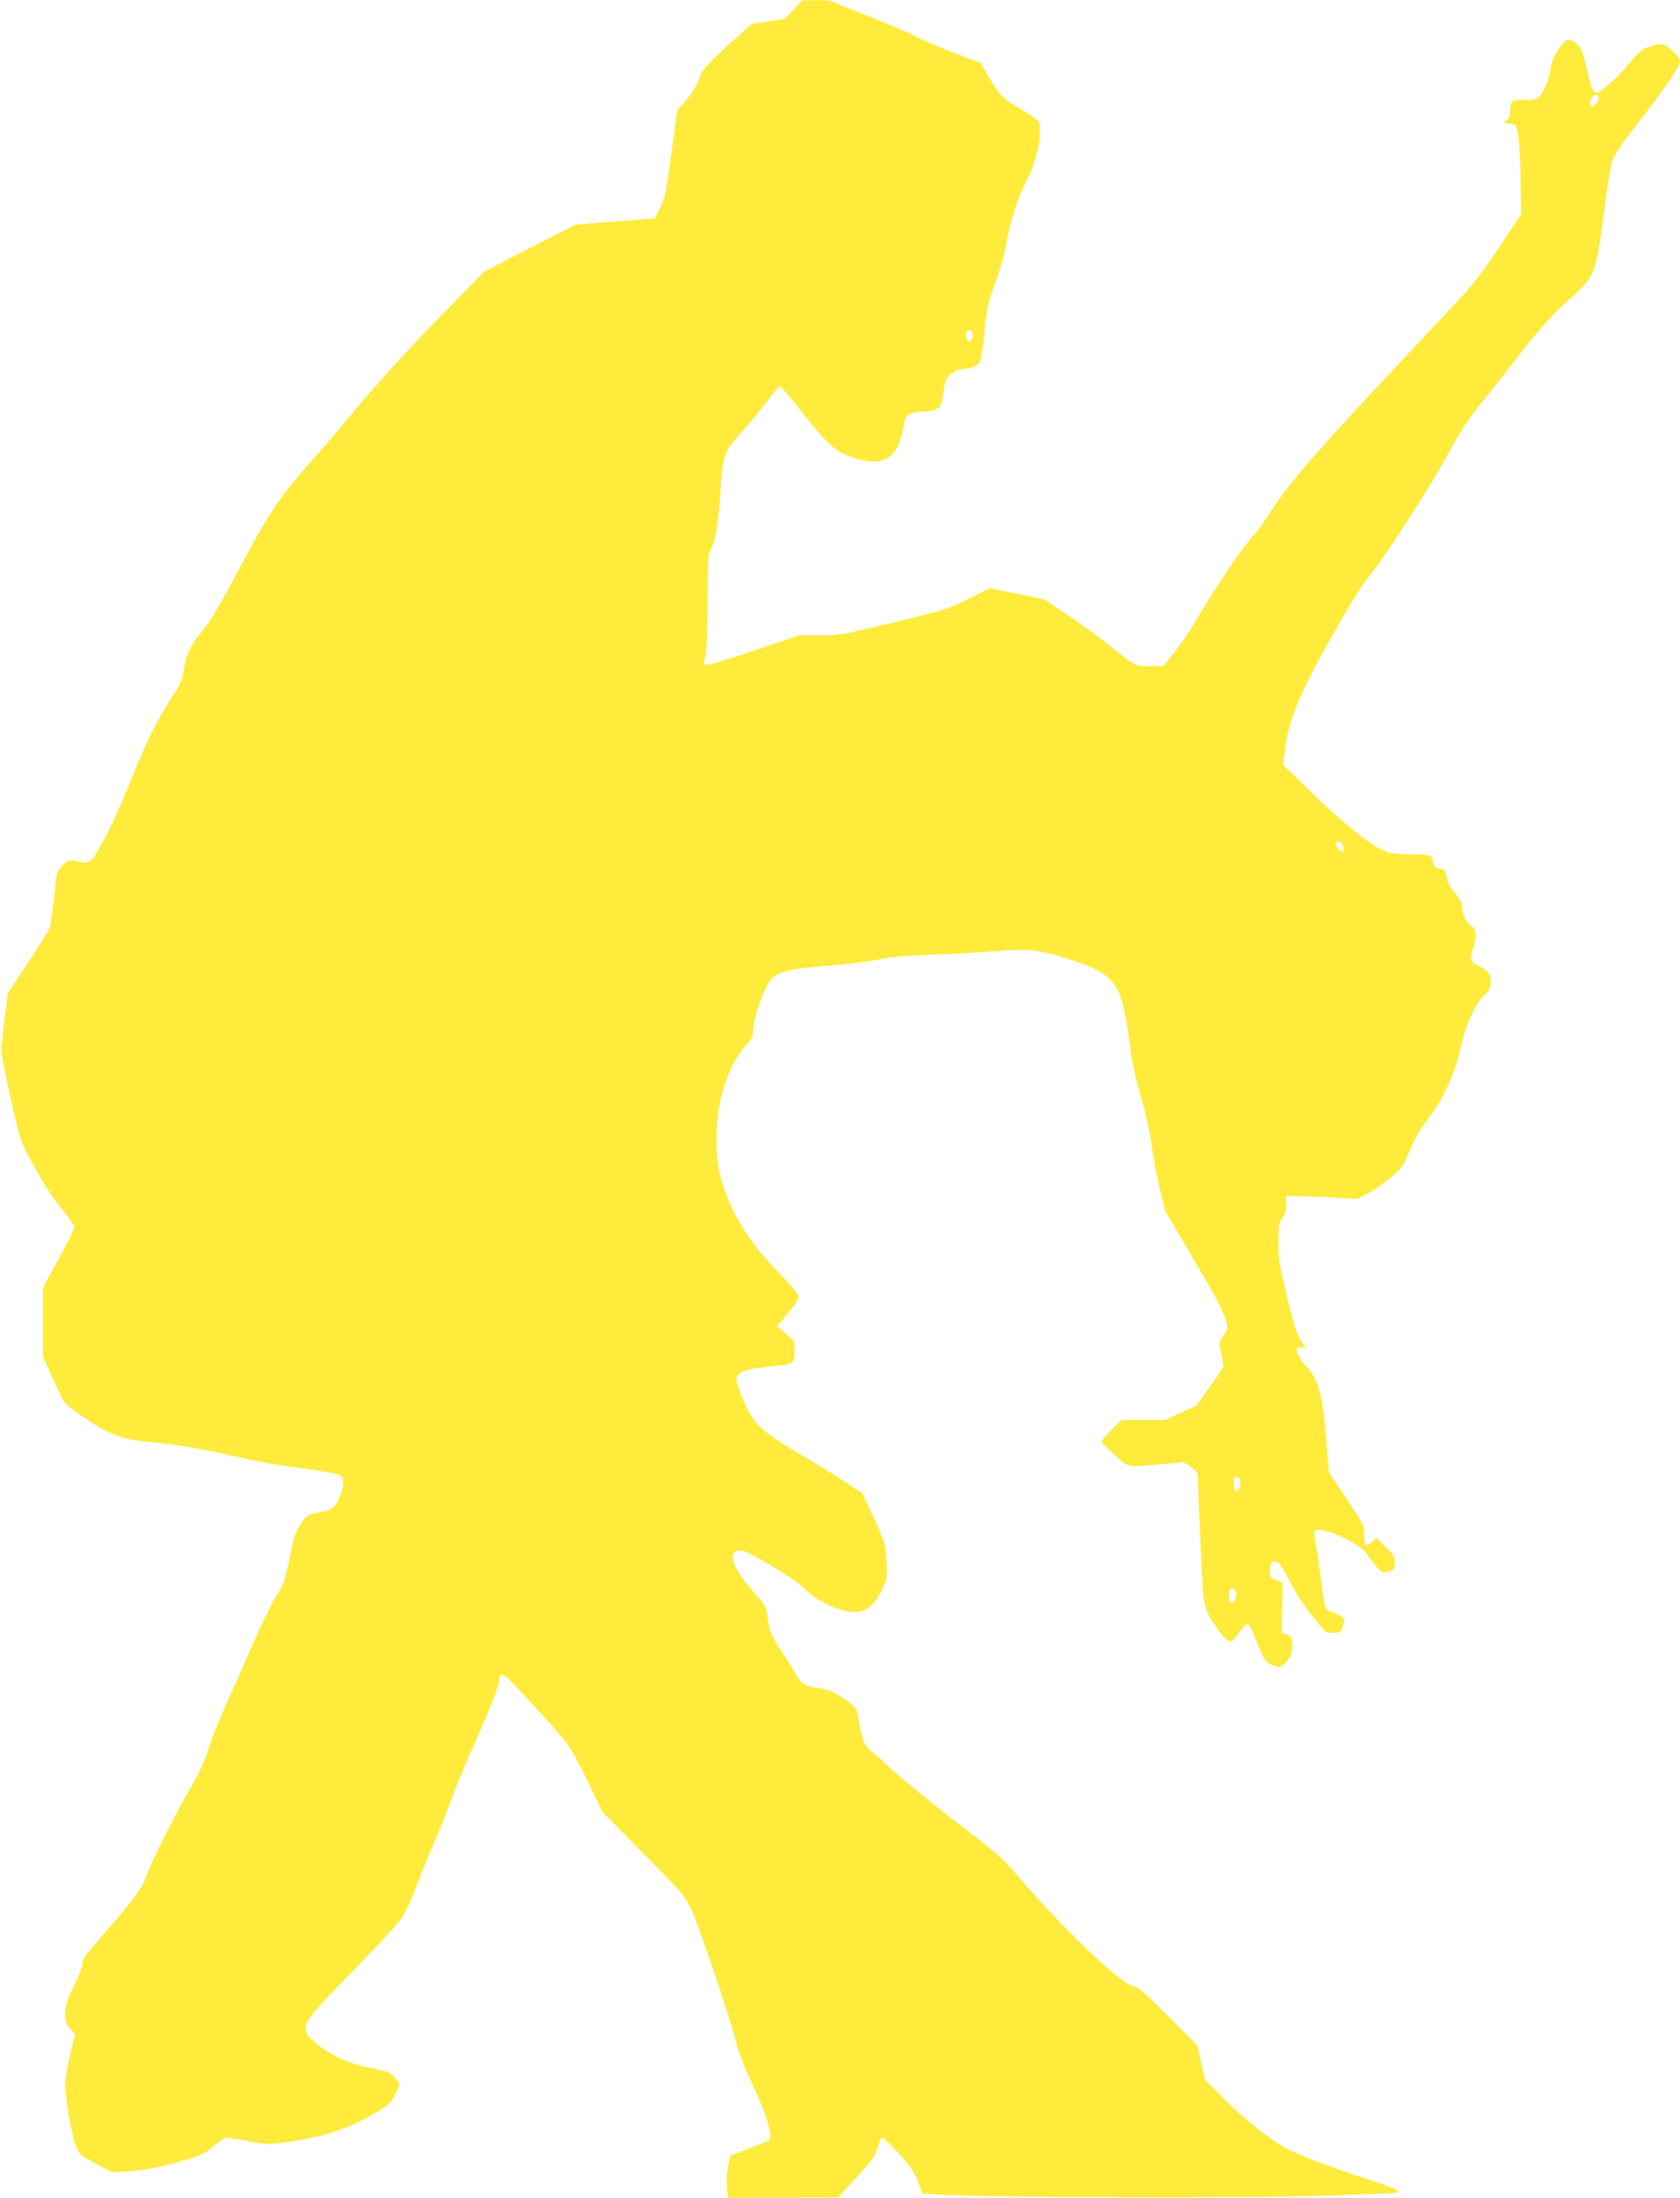 <?xml version="1.0" standalone="no"?>
<!DOCTYPE svg PUBLIC "-//W3C//DTD SVG 20010904//EN"
 "http://www.w3.org/TR/2001/REC-SVG-20010904/DTD/svg10.dtd">
<svg version="1.0" xmlns="http://www.w3.org/2000/svg"
 width="979pt" height="1280pt" viewBox="0 0 979 1280"
 preserveAspectRatio="xMidYMid meet">
<g transform="translate(0,1280) scale(0.1,-0.1)"
fill="#ffeb3b" stroke="none">
<path d="M4625 12744 l-50 -53 -98 -16 -99 -15 -143 -131 c-116 -107 -145
-139 -155 -172 -14 -49 -48 -104 -97 -158 l-36 -40 -34 -249 c-29 -220 -37
-257 -64 -315 -18 -36 -32 -66 -33 -66 0 -1 -104 -9 -231 -19 l-230 -18 -266
-136 -266 -137 -219 -223 c-226 -230 -436 -461 -570 -626 -42 -52 -123 -147
-180 -210 -210 -235 -281 -336 -435 -627 -144 -270 -194 -354 -248 -417 -57
-66 -91 -141 -101 -221 -7 -54 -17 -77 -63 -147 -85 -130 -159 -277 -238 -478
-91 -228 -205 -458 -239 -481 -22 -15 -32 -16 -77 -6 -53 11 -53 11 -87 -22
-29 -29 -35 -42 -41 -95 -16 -158 -27 -243 -35 -269 -5 -15 -62 -107 -127
-204 l-117 -177 -19 -150 c-11 -83 -19 -167 -19 -186 0 -19 25 -145 55 -280
53 -237 57 -249 115 -356 77 -142 117 -204 190 -295 32 -41 61 -81 65 -90 3
-10 -31 -83 -89 -188 l-94 -172 0 -199 0 -199 54 -121 c30 -66 61 -132 70
-145 18 -27 163 -128 241 -167 78 -40 151 -58 270 -68 140 -12 311 -41 495
-85 80 -19 213 -43 295 -55 225 -31 288 -41 307 -52 26 -13 23 -72 -6 -135
-28 -60 -39 -67 -124 -83 -61 -12 -65 -15 -100 -67 -31 -47 -40 -76 -64 -196
-26 -129 -32 -148 -78 -222 -27 -45 -90 -173 -139 -286 -49 -112 -121 -274
-160 -360 -38 -86 -82 -196 -96 -245 -19 -65 -51 -134 -122 -258 -95 -168
-220 -419 -242 -487 -19 -59 -67 -125 -200 -279 -163 -187 -171 -198 -171
-230 0 -15 -22 -73 -50 -129 -42 -85 -50 -111 -50 -158 0 -47 4 -60 29 -88
l29 -33 -29 -118 c-16 -66 -29 -144 -29 -174 0 -82 37 -292 62 -356 22 -54 25
-57 118 -106 l95 -50 90 5 c95 6 214 30 358 74 71 21 98 36 143 75 30 26 63
48 72 48 10 0 69 -9 132 -21 110 -20 118 -20 228 -4 211 30 355 78 507 168 83
48 92 57 118 110 l28 58 -29 36 c-27 34 -35 37 -141 59 -131 26 -229 70 -316
141 -50 41 -60 54 -63 84 -4 49 32 93 303 369 122 124 237 250 257 280 19 30
57 111 83 180 26 69 72 181 102 250 30 69 75 181 100 250 25 69 88 222 140
340 99 222 143 336 143 369 0 34 21 34 57 0 60 -58 294 -316 336 -371 22 -29
78 -132 124 -228 l85 -175 239 -242 c228 -230 241 -245 278 -325 45 -95 228
-638 261 -773 13 -52 49 -148 87 -228 97 -207 131 -324 102 -343 -8 -5 -61
-27 -119 -49 l-105 -41 -12 -59 c-8 -35 -10 -86 -7 -122 l6 -63 322 1 321 1
106 116 c91 100 109 125 123 174 9 32 22 58 29 58 7 0 50 -43 97 -95 68 -75
90 -108 110 -162 l25 -68 110 -7 c247 -16 1667 -21 2163 -8 271 8 495 17 498
21 8 13 -39 32 -226 94 -187 61 -342 120 -419 160 -87 44 -254 176 -367 290
l-112 112 -22 99 -22 99 -171 173 c-128 128 -178 172 -196 172 -63 0 -410 328
-680 645 -75 87 -127 135 -250 229 -235 180 -428 337 -501 406 -36 34 -80 73
-98 87 -44 35 -57 63 -72 153 -17 108 -14 103 -93 157 -59 40 -85 51 -147 61
-88 15 -97 21 -135 87 -16 28 -51 83 -78 123 -61 93 -74 123 -83 201 -7 60
-10 66 -87 154 -127 147 -153 237 -68 237 38 0 332 -178 371 -225 29 -35 131
-96 192 -115 141 -44 204 -12 269 135 19 44 21 60 15 148 -6 95 -9 104 -73
245 l-68 146 -110 71 c-60 40 -182 114 -270 166 -209 123 -256 168 -314 305
-24 55 -41 112 -39 125 5 37 59 58 184 69 152 15 154 16 154 90 0 50 -4 63
-22 78 -11 9 -34 29 -51 43 l-30 25 63 73 c39 46 63 82 63 97 0 17 -33 58
-115 142 -180 185 -286 360 -340 560 -32 120 -30 333 6 467 33 128 81 227 140
293 40 46 46 59 46 96 0 49 38 172 75 246 44 88 95 105 360 125 105 8 235 24
290 36 74 16 158 23 325 29 124 5 286 14 360 20 184 16 255 9 424 -45 270 -85
310 -135 352 -443 25 -188 31 -213 88 -417 20 -71 41 -171 47 -222 5 -50 25
-158 44 -239 l35 -147 104 -176 c191 -324 236 -408 254 -473 9 -34 7 -41 -18
-76 -28 -39 -28 -39 -14 -103 7 -35 13 -69 14 -75 0 -6 -36 -61 -80 -121 l-79
-110 -91 -41 -91 -42 -127 0 -126 0 -58 -57 c-32 -32 -58 -62 -58 -69 0 -6 33
-41 74 -77 85 -76 69 -73 268 -55 l136 12 41 -27 c34 -23 41 -33 41 -60 0 -17
7 -192 16 -387 18 -393 14 -372 96 -492 35 -53 63 -78 85 -78 4 0 24 23 43 50
19 27 41 50 48 50 7 0 19 -15 26 -32 77 -186 76 -184 112 -201 49 -24 58 -22
93 18 26 30 31 44 31 89 0 51 -2 55 -31 65 l-31 11 3 146 4 146 -38 15 c-37
15 -38 17 -35 62 3 42 5 46 28 46 21 0 32 -13 72 -89 58 -109 84 -150 162
-248 59 -76 62 -78 104 -78 37 0 44 3 53 27 21 55 17 64 -36 85 -27 10 -54 23
-58 27 -5 5 -17 75 -27 157 -10 82 -24 173 -29 203 -6 29 -11 65 -11 79 0 23
2 24 47 19 71 -8 229 -91 258 -136 12 -20 38 -54 57 -75 33 -38 37 -39 69 -30
31 9 34 14 37 49 3 37 -2 44 -52 94 l-56 55 -23 -22 c-38 -36 -47 -28 -47 37
0 57 -2 60 -103 212 l-103 154 -17 205 c-19 243 -44 336 -108 405 -70 76 -83
132 -27 117 20 -5 19 -2 -9 39 -25 35 -41 86 -82 254 -46 188 -51 221 -51 321
0 100 2 114 23 140 16 21 22 42 22 79 l0 50 45 -1 c25 0 118 -4 207 -8 l162
-9 55 28 c30 15 88 54 129 87 63 50 79 69 102 121 54 125 76 163 130 236 98
129 153 256 199 456 22 94 82 220 122 255 65 56 55 138 -21 170 -25 11 -48 27
-52 36 -3 9 1 40 11 68 24 80 21 111 -14 136 -29 21 -50 70 -50 118 0 13 -18
44 -39 69 -22 24 -43 59 -46 76 -12 60 -16 67 -39 67 -26 0 -46 17 -46 40 -1
39 -15 44 -132 45 -91 1 -122 5 -158 22 -79 35 -246 170 -417 337 l-166 162
12 94 c22 172 89 331 278 664 116 205 171 292 227 360 94 115 354 523 461 721
62 115 112 190 195 290 36 44 116 145 177 225 131 170 228 279 328 366 140
123 148 145 195 520 18 143 37 252 49 285 14 37 68 114 170 244 137 174 221
299 221 330 0 22 -65 85 -95 94 -23 6 -45 3 -83 -11 -44 -16 -64 -33 -119 -99
-68 -83 -164 -169 -189 -169 -20 0 -31 27 -54 127 -26 113 -37 139 -68 163
-40 32 -58 25 -100 -37 -28 -42 -41 -73 -45 -110 -7 -60 -41 -144 -67 -168
-13 -12 -36 -17 -81 -16 -35 0 -69 -5 -76 -11 -7 -6 -13 -30 -13 -54 0 -34 -5
-46 -22 -56 -22 -12 -21 -13 17 -18 40 -5 40 -5 51 -63 7 -32 14 -150 15 -261
l4 -203 -125 -188 c-75 -113 -157 -223 -205 -275 -44 -47 -209 -223 -366 -390
-518 -551 -659 -715 -774 -895 -31 -49 -74 -108 -95 -130 -63 -67 -223 -306
-346 -514 -27 -45 -77 -119 -112 -162 l-63 -79 -78 0 c-88 0 -81 -4 -246 129
-49 40 -153 115 -230 167 l-140 94 -159 32 -159 32 -121 -61 c-114 -58 -138
-65 -433 -137 -301 -73 -317 -76 -433 -76 l-121 0 -271 -91 c-176 -59 -274
-87 -280 -81 -7 7 -6 23 2 46 8 24 12 131 13 319 2 257 4 285 21 311 25 39 43
153 56 352 13 202 16 211 136 344 47 52 111 130 142 173 31 42 61 77 67 76 5
0 55 -57 110 -126 184 -232 216 -260 349 -298 151 -44 232 15 261 190 12 72
24 82 109 87 96 6 113 20 121 97 4 31 11 69 17 85 12 31 61 66 93 66 41 0 95
21 106 41 6 11 17 83 24 160 17 162 22 187 75 329 21 58 46 149 54 202 19 116
73 285 115 360 44 77 81 208 81 285 0 61 -1 63 -38 91 -21 15 -69 45 -107 67
-74 44 -99 72 -160 179 l-40 70 -127 47 c-70 25 -174 69 -230 97 -57 28 -184
83 -283 122 -99 38 -193 77 -208 85 -19 10 -55 15 -110 14 l-82 -1 -50 -54z
m4692 -509 c5 -15 -22 -55 -37 -55 -16 0 -18 29 -4 49 18 25 32 27 41 6z
m-3649 -1381 c3 -25 -13 -48 -27 -40 -12 8 -15 49 -4 60 11 11 28 1 31 -20z
m2150 -2966 c14 -14 16 -48 4 -48 -15 0 -44 38 -37 49 8 14 18 14 33 -1z
m-590 -3715 c4 -27 -15 -66 -29 -58 -5 4 -9 24 -9 46 0 33 3 40 18 37 9 -2 18
-13 20 -25z m-28 -642 c7 -14 7 -27 -2 -46 -14 -32 -32 -27 -36 9 -6 52 17 75
38 37z"/>
</g>
</svg>
